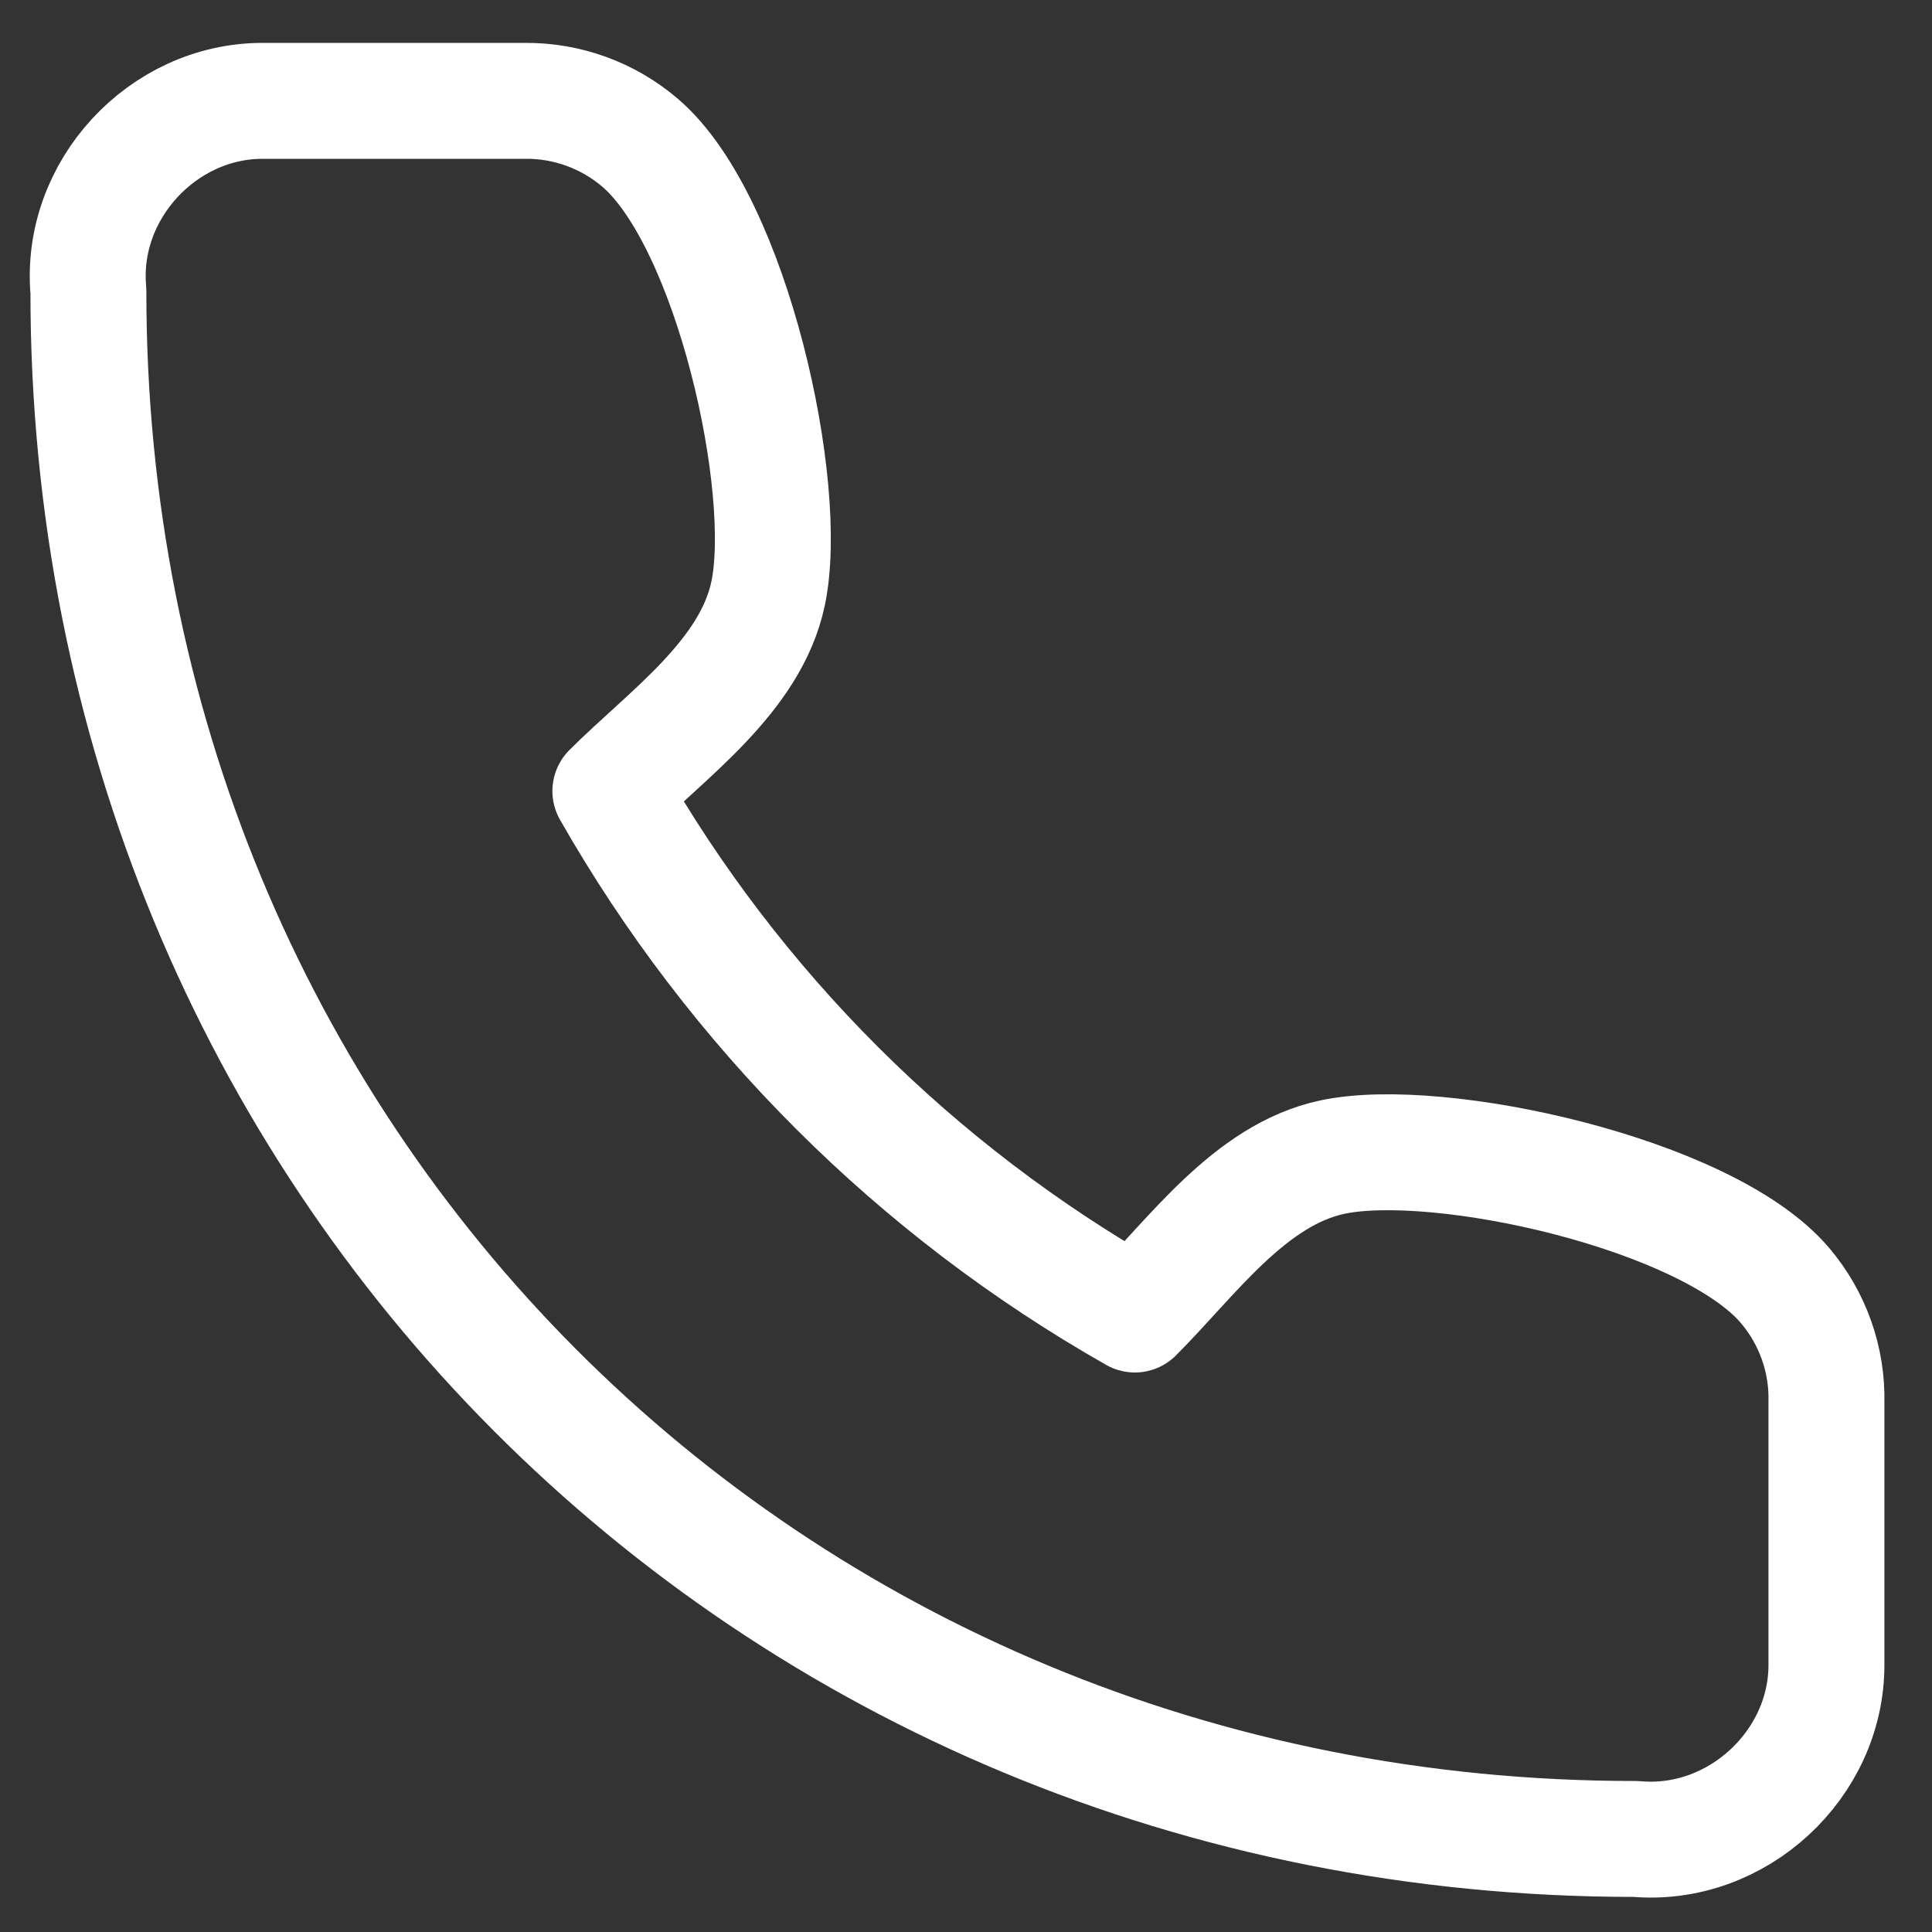 <svg width="25" height="25" viewBox="0 0 25 25" fill="none" xmlns="http://www.w3.org/2000/svg">
<rect x="0" y="0" width="25" height="25" fill="#333333" stroke="none"/>
<path d="M23.634 21.538V18.15C23.648 17.597 23.457 17.057 23.098 16.634C22.087 15.443 18.617 14.68 17.241 14.973C16.169 15.201 15.419 16.278 14.685 17.01C11.853 15.403 9.508 13.062 7.898 10.236C8.631 9.504 9.71 8.755 9.938 7.685C10.231 6.314 9.47 2.866 8.286 1.85C7.87 1.493 7.338 1.299 6.789 1.305H3.395C2.102 1.306 1.026 2.466 1.144 3.766C1.135 14.973 9.885 23.804 21.168 23.796C22.475 23.913 23.639 22.832 23.634 21.538Z" stroke="white" stroke-width="1.5" stroke-linecap="round" stroke-linejoin="round"/>
</svg>
